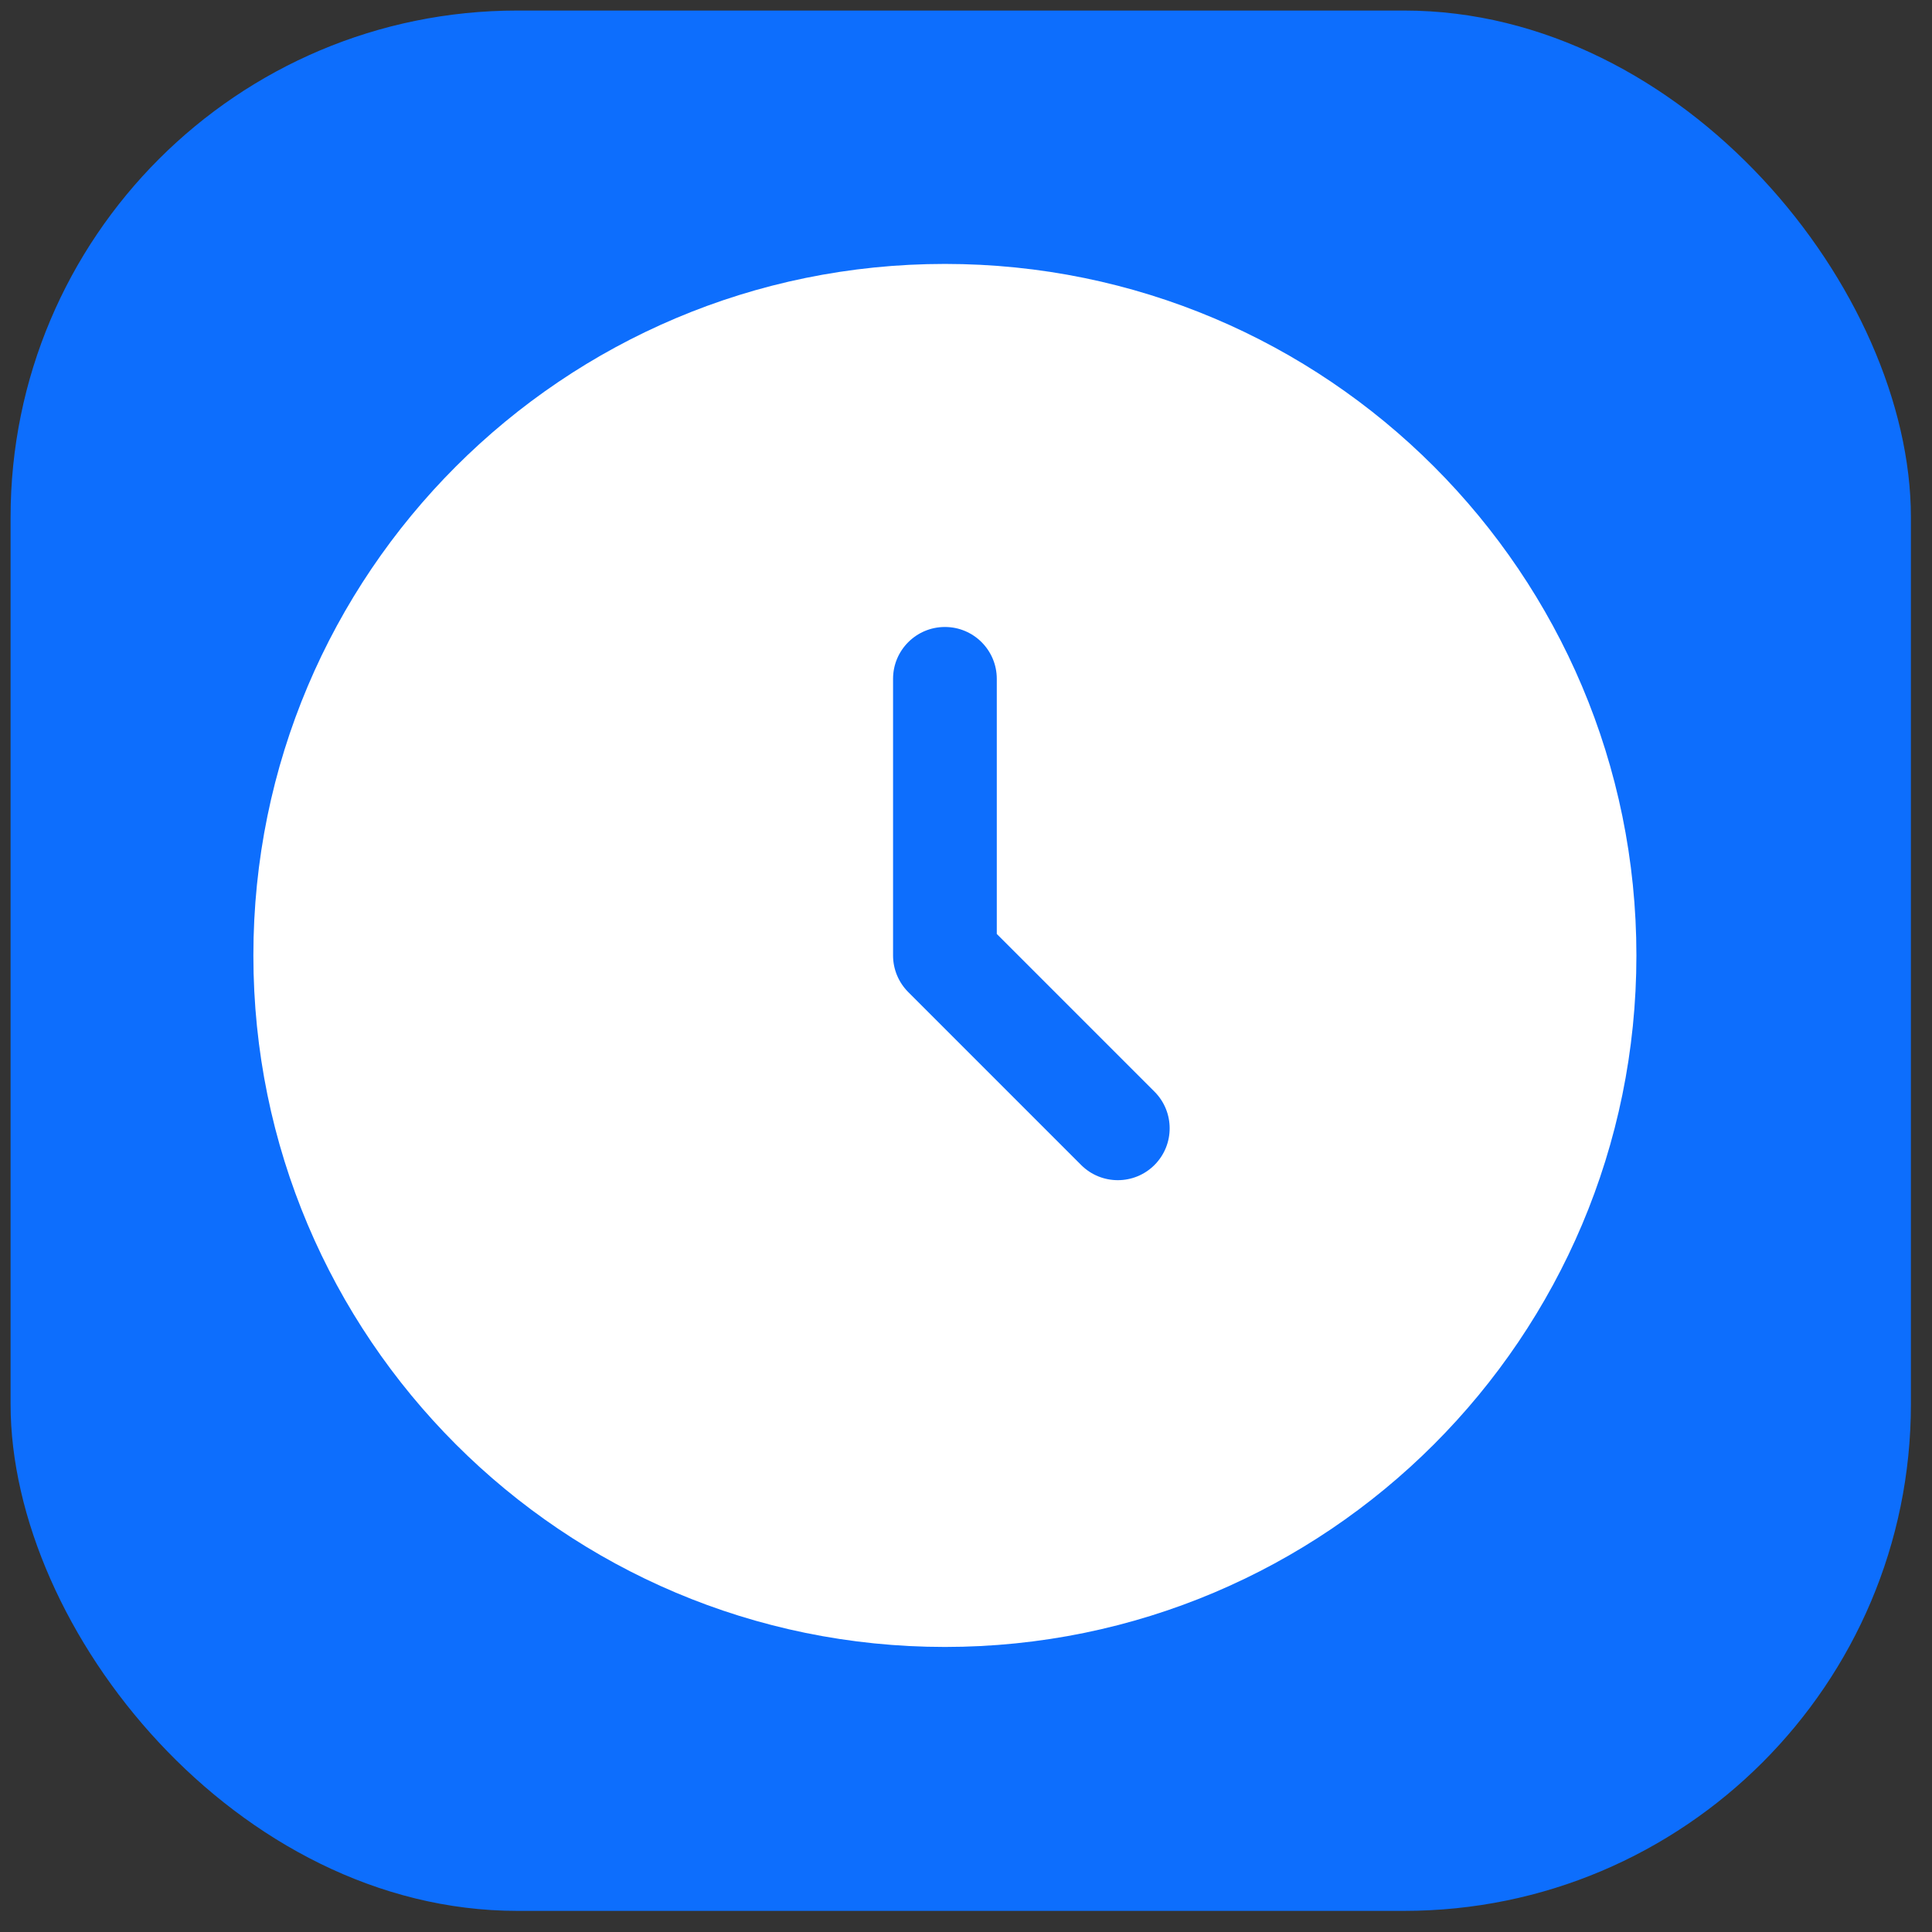 <svg width="61" height="61" viewBox="0 0 61 61" fill="none" xmlns="http://www.w3.org/2000/svg">
<rect x="0" y="0" width="61" height="61" fill="#333333" stroke="none"/>
<rect x="0.334" y="0.333" width="60" height="60" rx="16" fill="#0D6EFD"/>
<path d="M51.667 30.167C51.667 42.225 41.892 52 29.834 52C17.775 52 8 42.225 8 30.167C8 18.108 17.775 8.333 29.834 8.333C41.892 8.333 51.667 18.108 51.667 30.167Z" fill="white"/>
<path fill-rule="evenodd" clip-rule="evenodd" d="M29.835 19.796C30.739 19.796 31.472 20.529 31.472 21.433V29.488L36.451 34.467C37.09 35.107 37.09 36.143 36.451 36.783C35.812 37.422 34.775 37.422 34.135 36.783L28.677 31.324C28.37 31.017 28.197 30.601 28.197 30.167V21.433C28.197 20.529 28.93 19.796 29.835 19.796Z" fill="#0D6EFD"/>
</svg>
